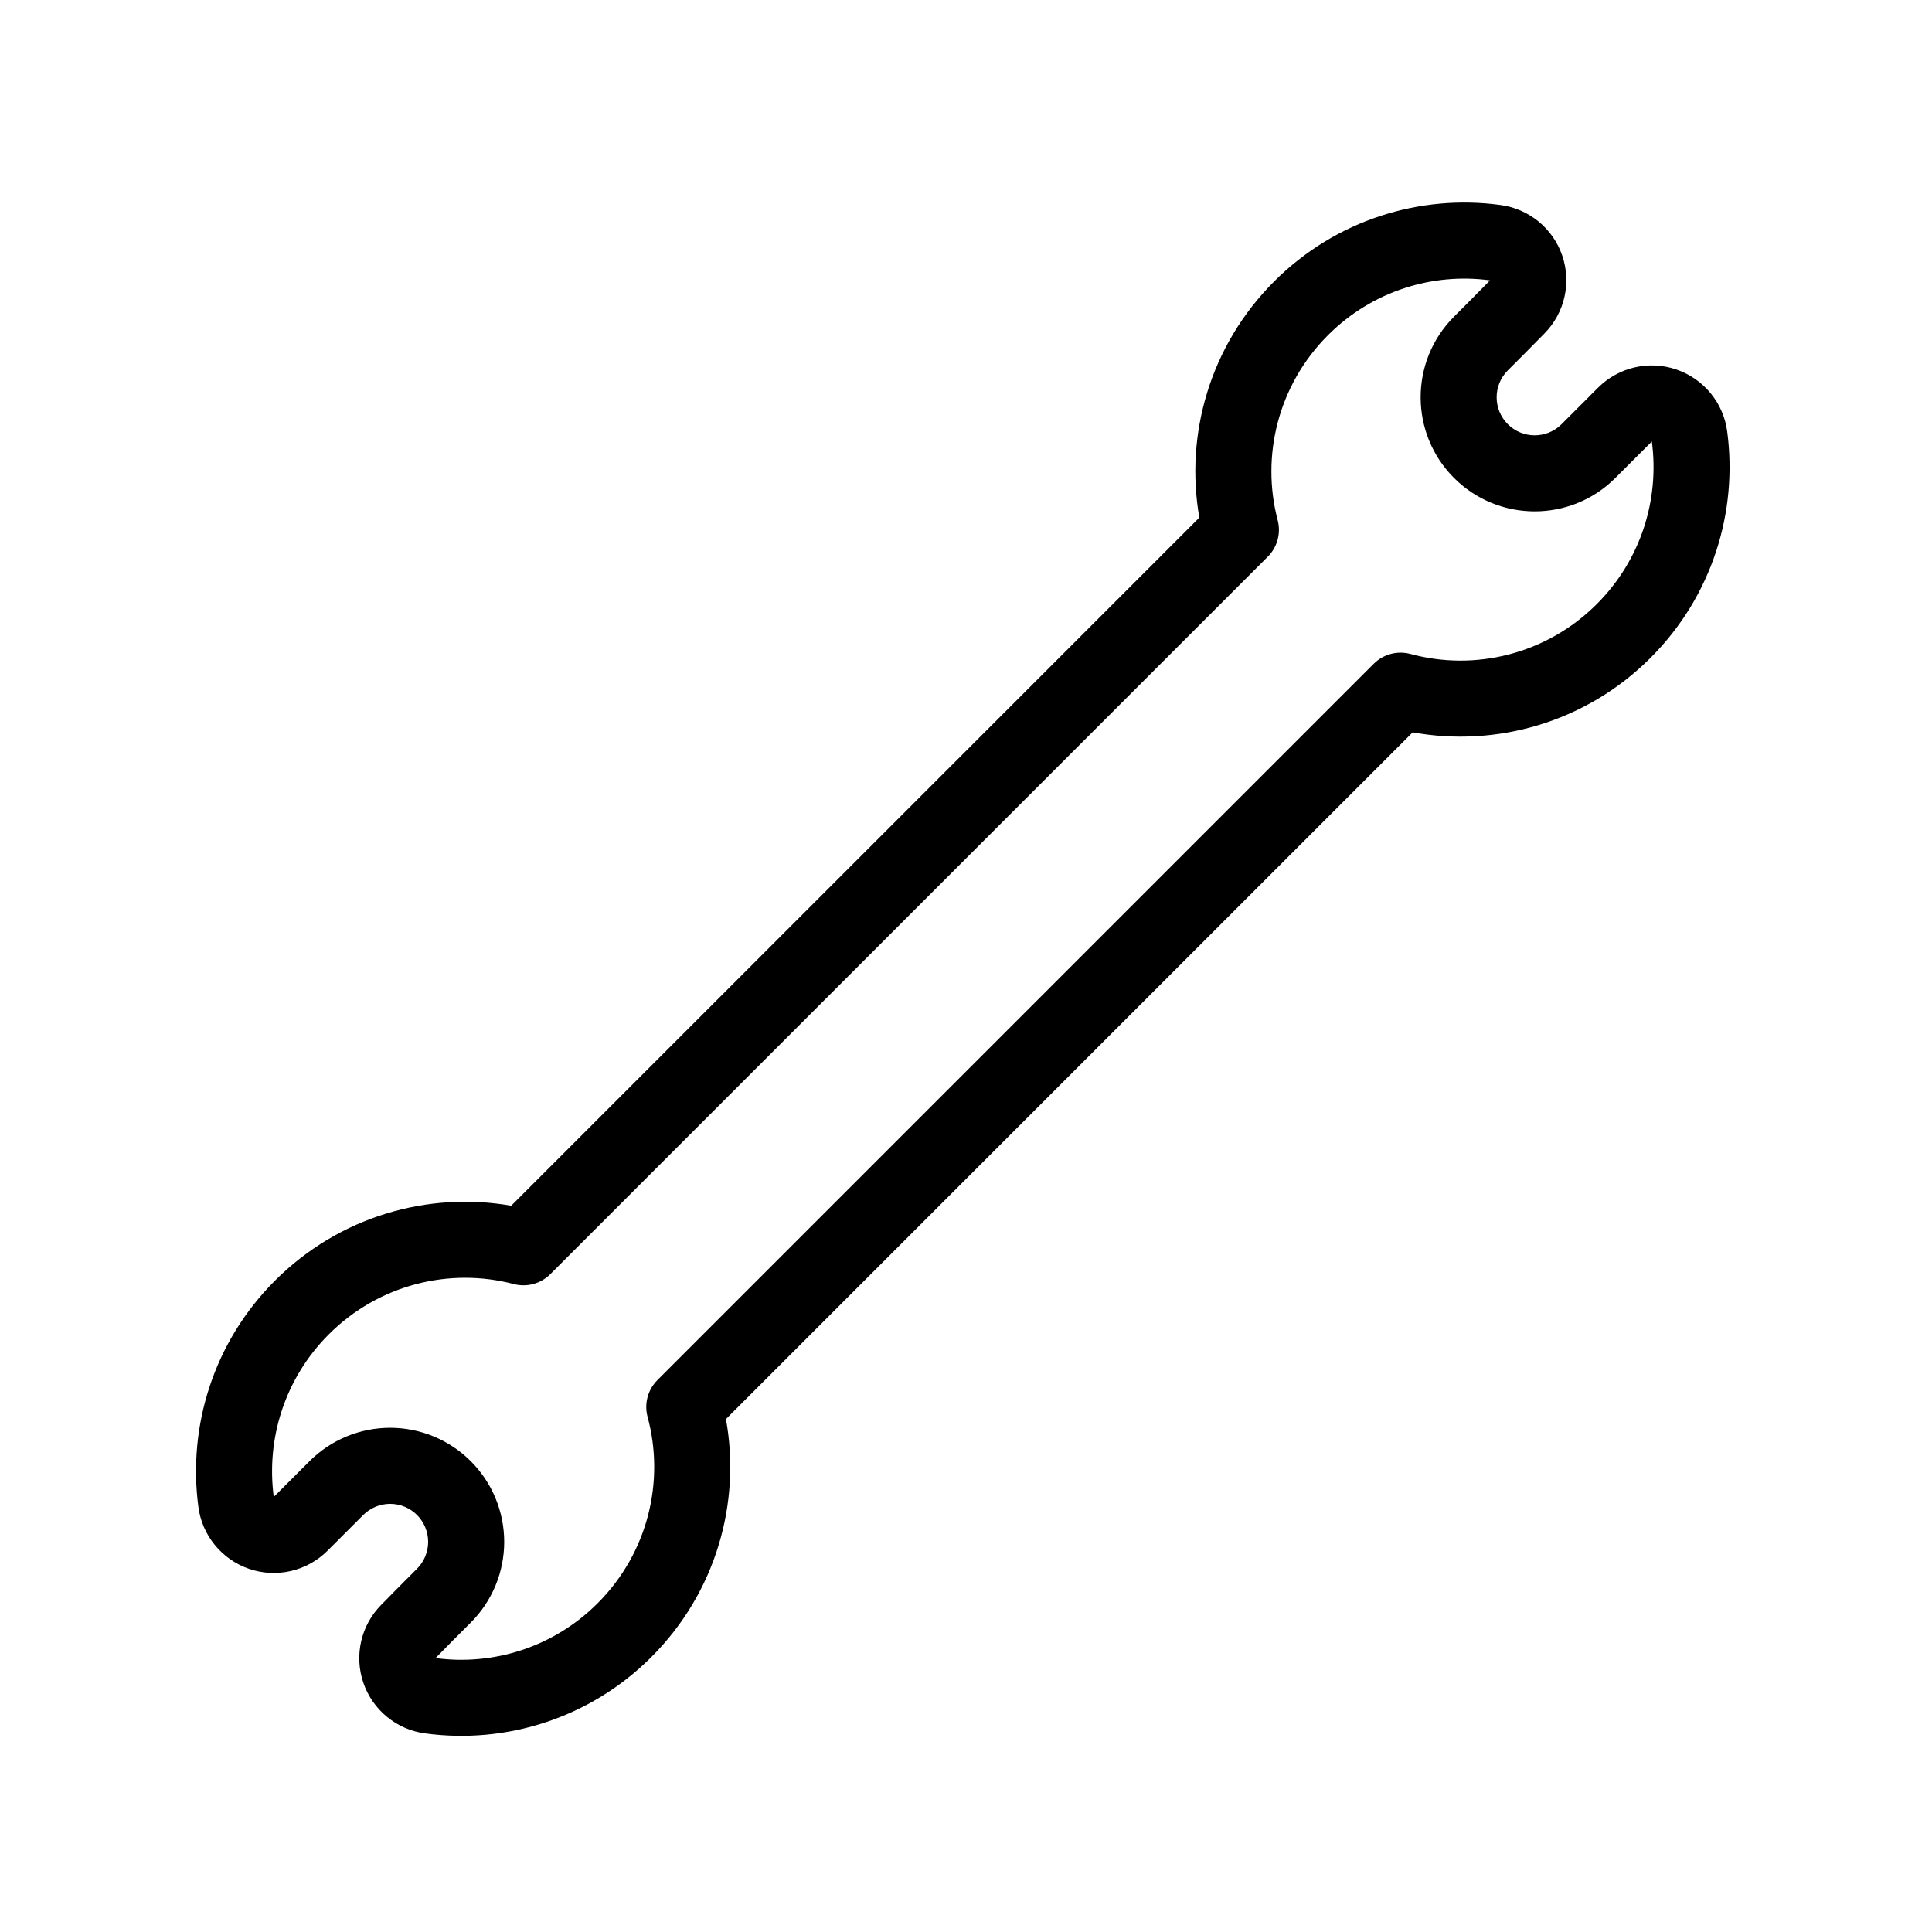 <?xml version="1.0" encoding="UTF-8"?>
<!-- Uploaded to: ICON Repo, www.svgrepo.com, Generator: ICON Repo Mixer Tools -->
<svg fill="#000000" width="800px" height="800px" version="1.1" viewBox="144 144 512 512" xmlns="http://www.w3.org/2000/svg">
 <path d="m461.84 281.16-182.37 182.37c-21.992-3.836-45.531 2.781-62.59 19.84-16.367 16.367-23.121 38.695-20.316 59.902 0.949 7.57 6.176 13.996 13.453 16.492 7.285 2.492 15.348 0.621 20.789-4.82l9.457-9.457c1.891-1.891 4.453-2.953 7.125-2.953s5.238 1.062 7.125 2.953c1.891 1.887 2.949 4.453 2.949 7.125s-1.059 5.234-2.949 7.125c-3.16 3.156-6.477 6.477-9.488 9.566-5.371 5.426-7.207 13.426-4.731 20.656 2.477 7.231 8.844 12.43 16.418 13.414 21.207 2.875 43.547-3.887 59.918-20.254 17.176-17.18 23.77-40.934 19.754-63.051 0.004 0 181.99-181.99 181.99-181.99 22.113 4.012 45.867-2.574 63.047-19.758 16.363-16.359 23.121-38.695 20.312-59.898-0.949-7.57-6.172-13.996-13.453-16.492-7.277-2.496-15.344-0.621-20.789 4.82 0.004 0-9.66 9.664-9.66 9.664-3.934 3.934-10.312 3.934-14.25 0-3.938-3.938-3.934-10.316 0-14.25 3.227-3.227 6.621-6.621 9.695-9.773 5.371-5.43 7.207-13.43 4.734-20.656-2.481-7.234-8.848-12.43-16.422-13.414-21.211-2.871-43.547 3.883-59.918 20.254-17.059 17.059-23.68 40.602-19.836 62.586zm77.039-62.867-0.008 0.008c-3.027 3.106-6.359 6.438-9.535 9.613-11.801 11.801-11.805 30.941 0 42.75 11.805 11.805 30.949 11.801 42.75 0l9.668-9.668c0.004 0.023 0.004 0.043 0.008 0.07 2.016 15.227-2.836 31.258-14.586 43.004-13.406 13.406-32.391 17.836-49.375 13.238-3.481-0.941-7.203 0.051-9.754 2.602l-189.83 189.83c-2.551 2.551-3.543 6.273-2.602 9.758 4.598 16.98 0.172 35.965-13.234 49.371-11.738 11.738-27.754 16.594-42.953 14.531l0.012-0.012c2.957-3.039 6.219-6.297 9.324-9.402 5.668-5.668 8.852-13.359 8.855-21.375-0.004-8.02-3.188-15.707-8.855-21.375s-13.355-8.855-21.375-8.859c-8.02 0.004-15.707 3.191-21.375 8.859l-9.461 9.461c-0.004-0.027-0.004-0.047-0.012-0.066-2.012-15.23 2.84-31.262 14.59-43.012 13.309-13.309 32.117-17.77 49.016-13.336 3.461 0.914 7.152-0.082 9.688-2.617l190.14-190.14c2.535-2.531 3.531-6.223 2.621-9.684-4.441-16.895 0.023-35.707 13.332-49.016 11.734-11.738 27.75-16.594 42.953-14.531z" fill-rule="evenodd"/>
</svg>